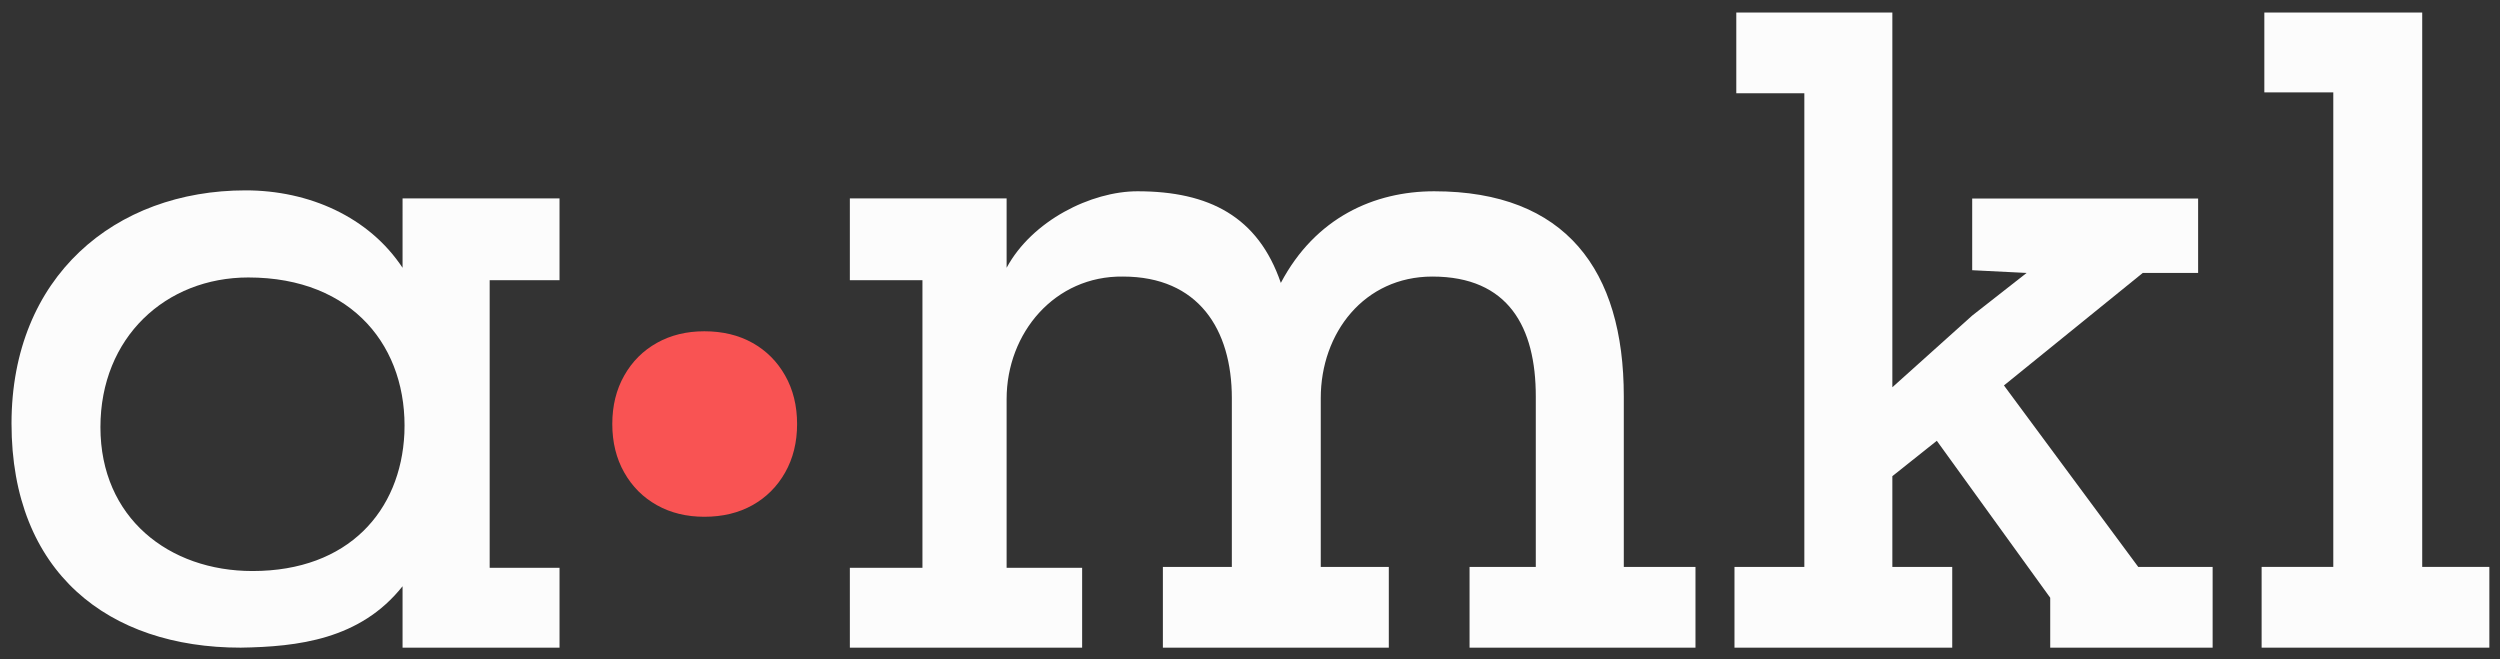 <?xml version="1.0" encoding="UTF-8"?>
<!-- Generated by Pixelmator Pro 3.6.12 -->
<svg width="5523" height="1456" viewBox="0 0 5523 1456" xmlns="http://www.w3.org/2000/svg">
    <rect x="0" y="0" width="5523" height="1456" fill="#333333" stroke="none"/>
    <g id="Calque-1">
        <g id="g1">
            <path id="path1" fill="#fcfcfc" stroke="none" d="M 1236.114 1254.406 L 1236.114 1430.797 L 889.334 1430.793 C 889.334 1456.851 889.334 1267.075 889.334 1295.135 C 795.821 1412.97 657.983 1428.788 531.704 1430.794 C 239.056 1430.794 25.437 1264.428 25.437 935.7 C 25.437 610.983 253.943 420.562 542.58 420.562 C 682.892 420.562 815.17 479.35 889.334 591.598 L 889.348 438.3 L 1236.099 438.3 L 1236.099 619.067 L 1081.773 618.999 L 1081.773 1254.406 L 1236.114 1254.406 Z M 221.871 943.72 C 221.871 1144.164 373.395 1261.521 557.802 1261.521 C 770.272 1261.521 885.339 1128.128 893.357 957.75 C 901.375 769.333 781.107 612.987 548.594 612.987 C 366.191 612.987 221.871 745.279 221.871 943.72 Z"/>
            <path id="path2" fill="#fcfcfc" stroke="none" d="M 1877.515 1430.797 L 1877.505 1254.434 L 2037.868 1254.434 L 2037.868 619.067 L 1877.505 619.067 L 1877.505 438.3 L 2223.814 438.3 L 2223.814 591.598 C 2279.938 487.368 2410.693 422.566 2512.919 422.566 C 2671.269 422.566 2779.506 478.69 2829.616 625.013 C 2905.784 480.694 3036.074 422.566 3168.365 422.566 C 3459.011 422.566 3587.294 596.951 3587.294 875.567 L 3587.294 1252.404 L 3745.644 1252.404 L 3745.644 1430.797 L 3246.539 1430.797 L 3246.539 1252.404 L 3392.861 1252.404 L 3392.861 875.567 C 3392.861 723.231 3332.729 610.983 3164.357 610.983 C 3014.024 610.983 2917.812 735.257 2917.812 879.577 L 2917.812 1252.404 L 3068.146 1252.404 L 3068.146 1430.797 L 2569.043 1430.797 L 2569.043 1252.404 L 2721.381 1252.404 L 2721.381 879.577 C 2721.381 727.239 2647.217 610.983 2480.847 610.983 C 2330.515 608.977 2223.814 735.283 2223.814 881.607 L 2223.814 1254.434 L 2390.649 1254.434 L 2390.649 1430.797 L 1877.515 1430.797 Z"/>
            <path id="path3" fill="#fcfcfc" stroke="none" d="M 3835.822 206.086 L 3835.822 27.693 L 4180.581 27.693 L 4180.581 855.523 L 4356.972 697.173 L 4477.236 602.965 L 4356.972 596.951 L 4356.972 438.602 L 4856.077 438.602 L 4856.077 602.965 L 4733.803 602.965 L 4427.126 851.515 L 4723.781 1252.404 L 4888.145 1252.404 L 4888.145 1430.797 L 4529.352 1430.797 L 4529.352 1320.552 L 4278.798 973.786 L 4180.581 1051.96 L 4180.581 1252.404 L 4312.876 1252.404 L 4312.876 1430.797 L 3831.809 1430.797 L 3831.809 1252.404 L 3986.151 1252.404 L 3986.151 206.086 L 3835.822 206.086 Z"/>
            <path id="path4" fill="#fcfcfc" stroke="none" d="M 5002.382 27.693 L 5351.153 27.693 L 5351.153 1252.404 L 5499.481 1252.404 L 5499.481 1430.797 L 4996.368 1430.797 L 4996.368 1252.404 L 5154.718 1252.404 L 5154.718 204.082 L 5002.382 204.082 L 5002.382 27.693 Z"/>
        </g>
        <g id="g2">
            <path id="path5" fill="#f95353" stroke="none" d="M 1734.538 829.651 C 1716.924 798.579 1692.844 774.551 1662.349 757.464 C 1631.803 740.377 1596.366 731.86 1555.987 731.86 C 1516.66 731.86 1481.75 740.377 1451.255 757.464 C 1420.708 774.551 1396.629 798.579 1379.068 829.651 C 1361.454 860.672 1352.674 896.372 1352.674 936.75 C 1352.674 977.129 1361.454 1012.828 1379.068 1043.849 C 1396.629 1074.922 1420.708 1098.949 1451.255 1116.037 C 1481.75 1133.124 1516.66 1141.641 1555.987 1141.641 C 1596.366 1141.641 1631.803 1133.124 1662.349 1116.037 C 1692.844 1098.949 1716.924 1074.922 1734.538 1043.849 C 1752.098 1012.828 1760.93 977.129 1760.93 936.75 C 1760.93 896.372 1752.098 860.672 1734.538 829.651 Z"/>
        </g>
    </g>
</svg>
